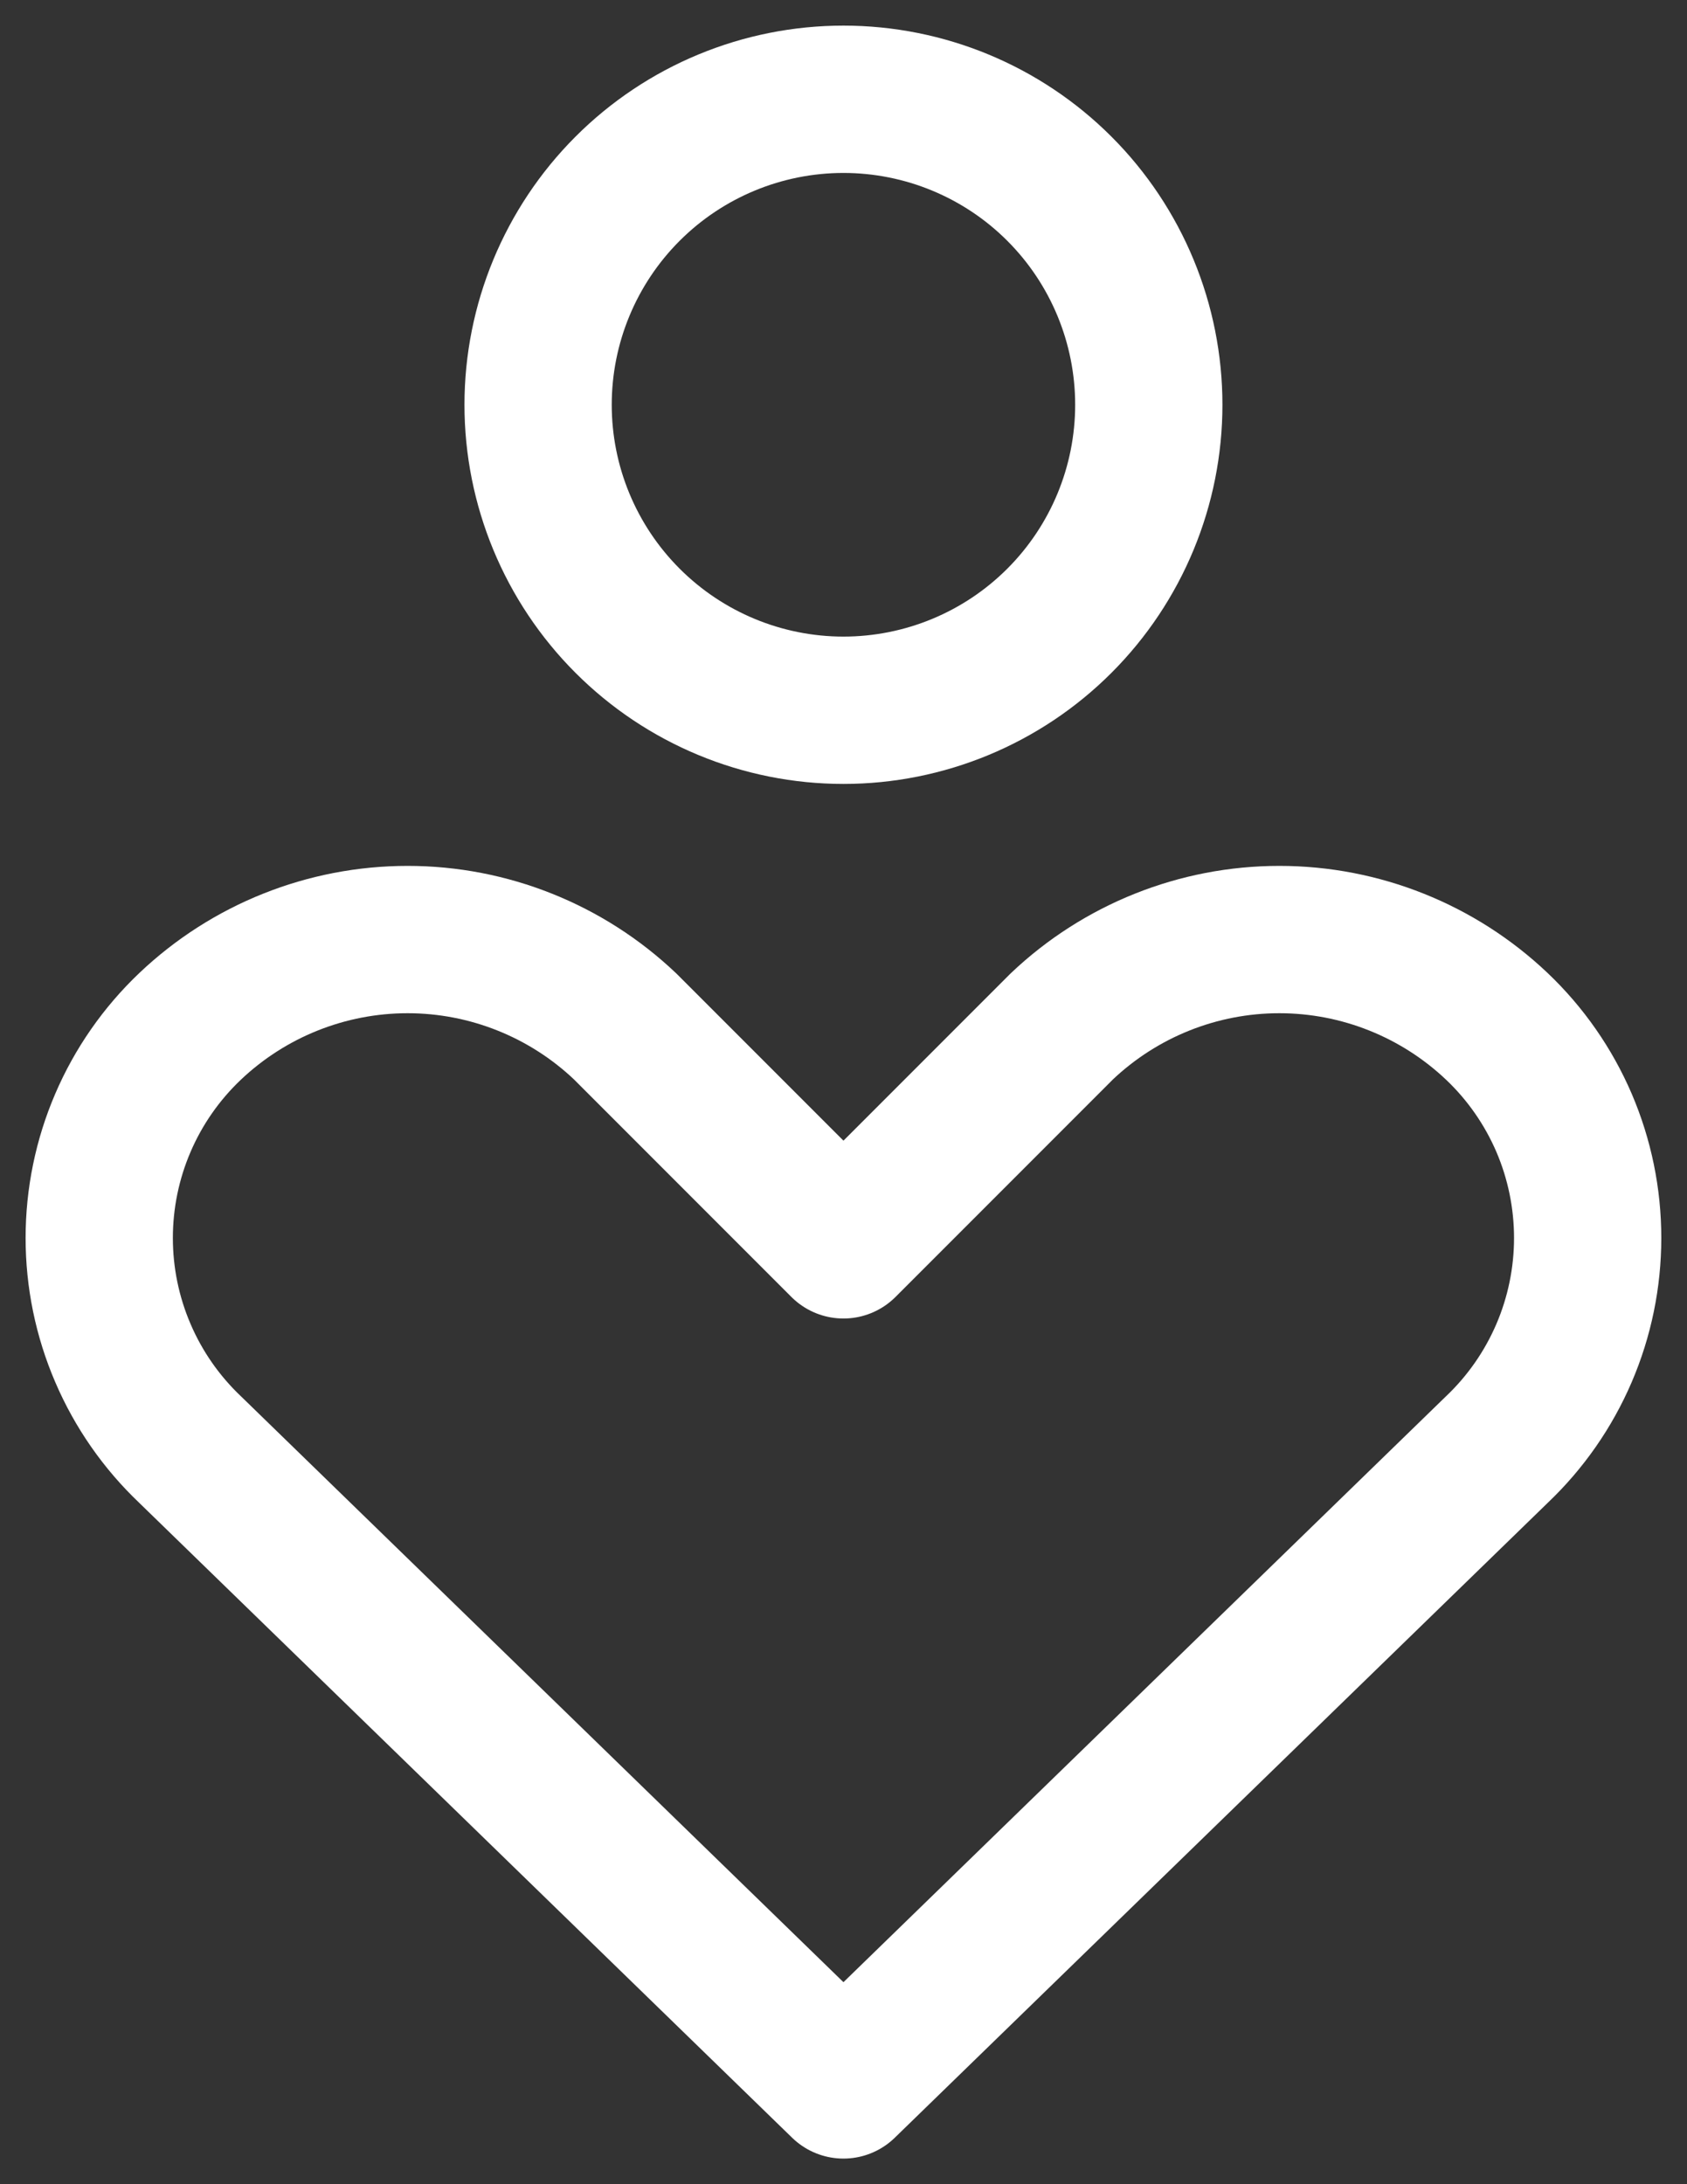<svg width="34" height="44" viewBox="0 0 34 44" fill="none" xmlns="http://www.w3.org/2000/svg">
<rect x="0" y="0" width="34" height="44" fill="#333333" stroke="none"/>
<path d="M30.169 29.2C30.747 28.651 31.207 27.99 31.522 27.257C31.836 26.525 31.998 25.736 31.998 24.939C31.998 24.141 31.836 23.352 31.522 22.619C31.207 21.887 30.747 21.226 30.169 20.677C28.985 19.554 27.416 18.927 25.784 18.927C24.152 18.927 22.583 19.554 21.399 20.677L16.999 25.077L12.599 20.677C11.416 19.554 9.846 18.927 8.215 18.927C6.583 18.927 5.013 19.554 3.83 20.677C3.252 21.226 2.791 21.887 2.477 22.619C2.162 23.352 2 24.141 2 24.939C2 25.736 2.162 26.525 2.477 27.257C2.791 27.99 3.252 28.651 3.83 29.2L16.999 42L30.169 29.2ZM16.999 14.308C18.631 14.308 20.197 13.659 21.351 12.505C22.505 11.351 23.153 9.786 23.153 8.154C23.153 6.522 22.505 4.956 21.351 3.802C20.197 2.648 18.631 2 16.999 2C15.367 2 13.802 2.648 12.648 3.802C11.494 4.956 10.845 6.522 10.845 8.154C10.845 9.786 11.494 11.351 12.648 12.505C13.802 13.659 15.367 14.308 16.999 14.308Z" stroke="white" stroke-width="2.968" stroke-linecap="round" stroke-linejoin="round"/>
</svg>
